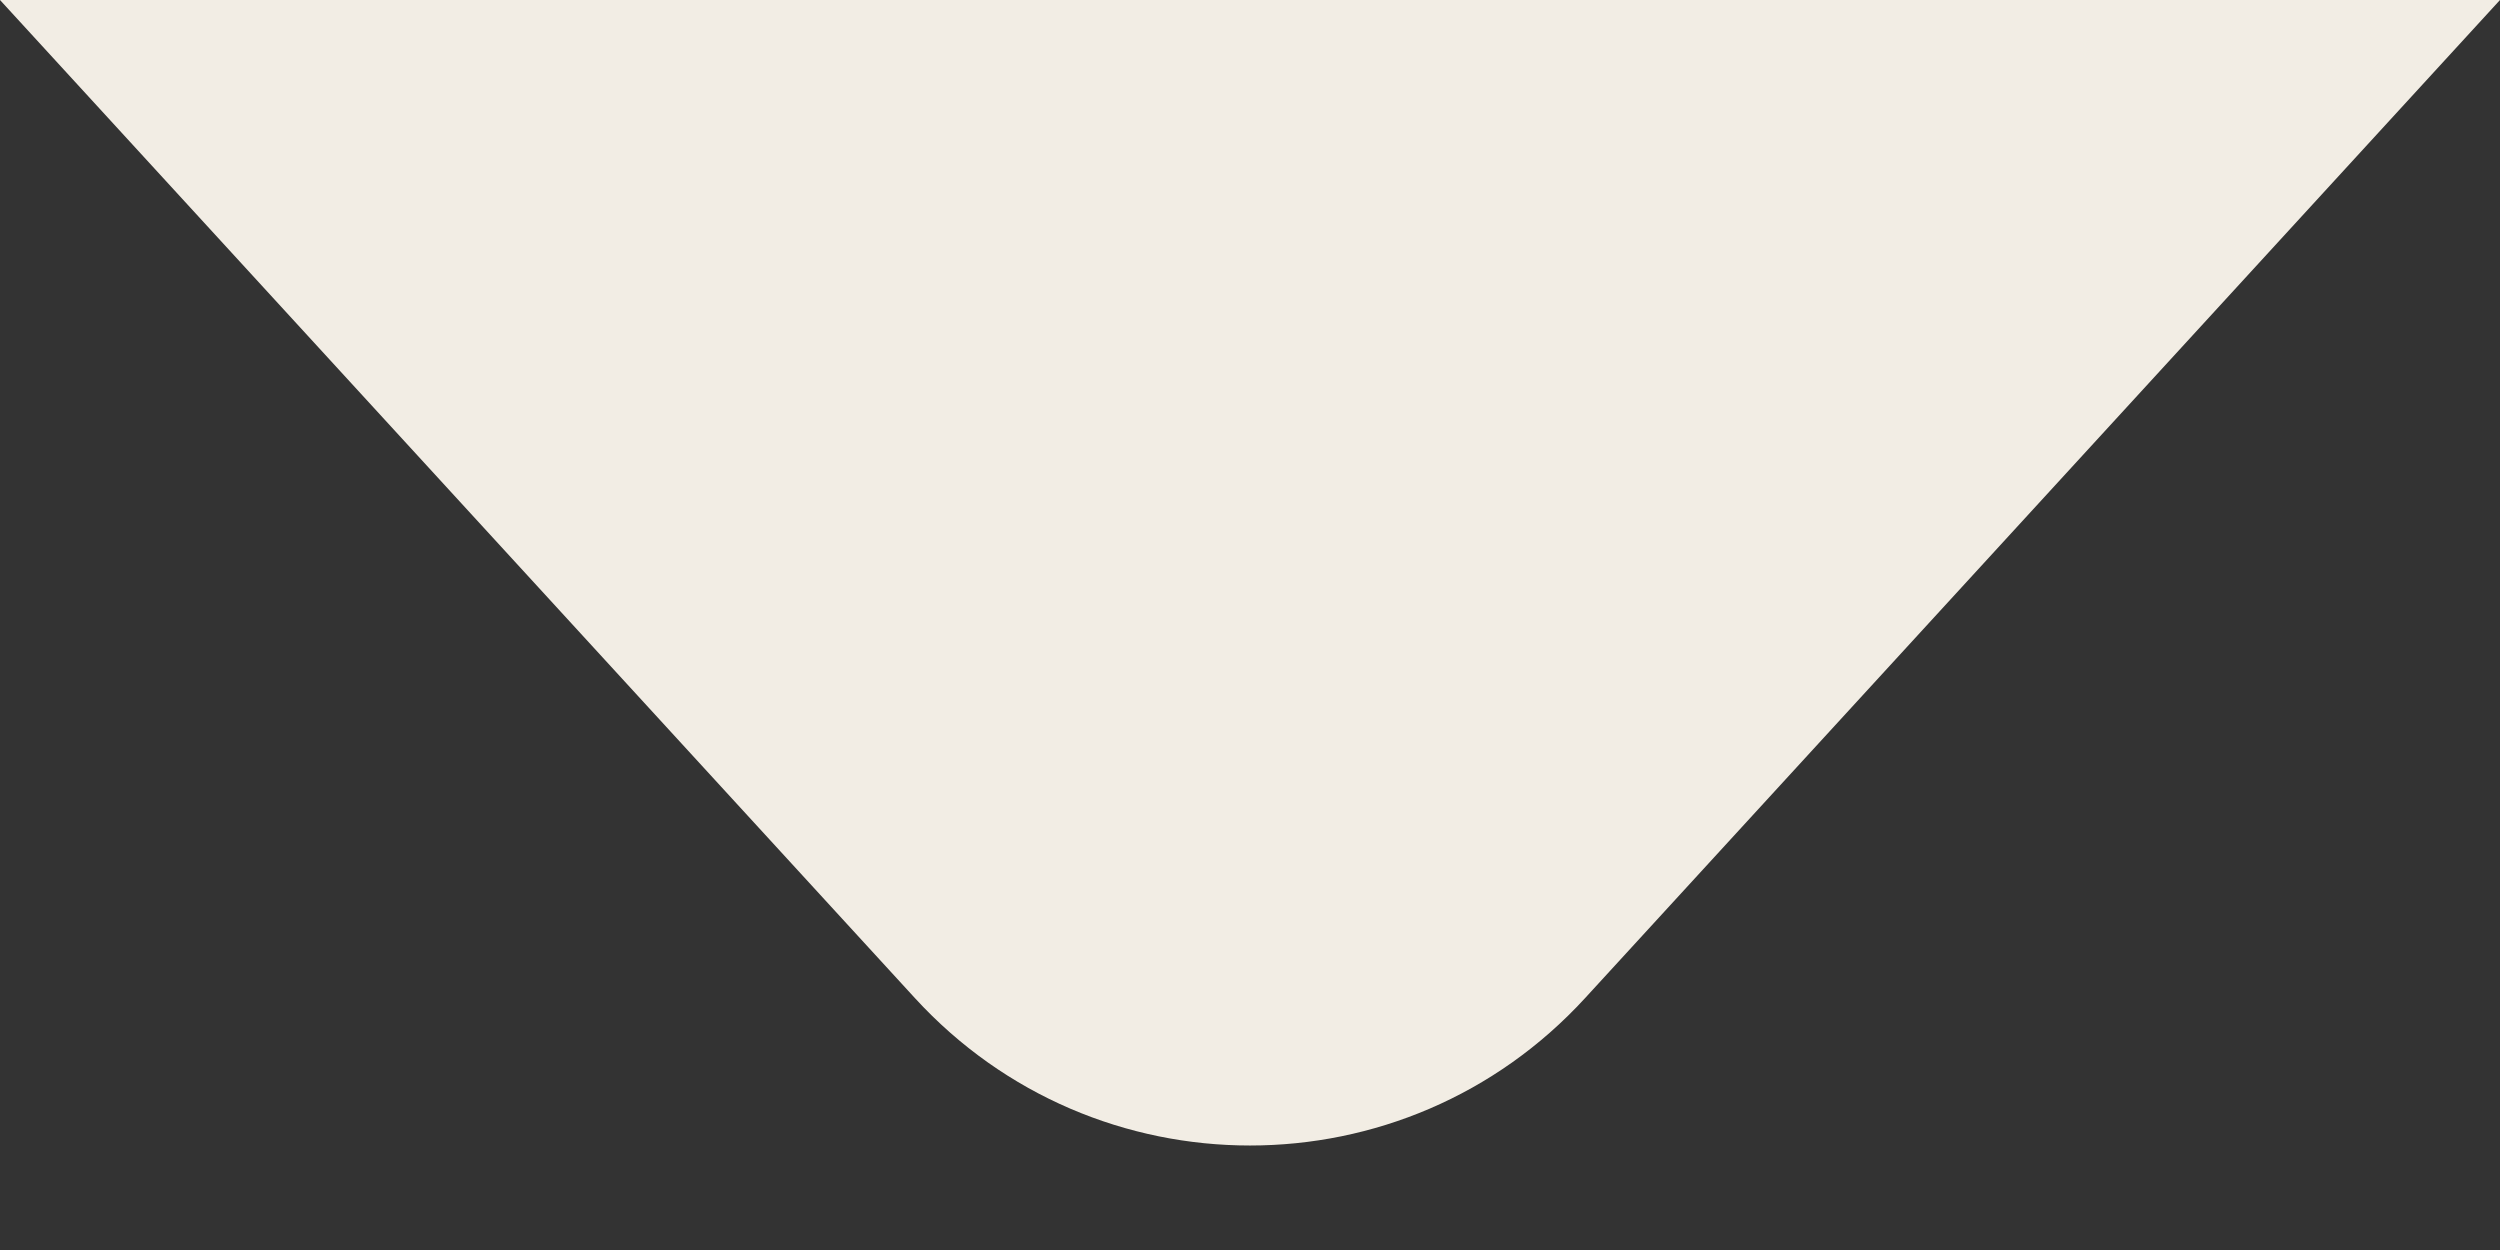 <?xml version="1.0" encoding="UTF-8"?> <svg xmlns="http://www.w3.org/2000/svg" width="22" height="11" viewBox="0 0 22 11" fill="none"><rect x="0" y="0" width="22" height="11" fill="#333333" stroke="none"/><path d="M13.949 8.783C12.363 10.513 9.637 10.513 8.051 8.783L-8.83191e-08 3.17833e-07L22 2.24113e-06L13.949 8.783Z" fill="#F2EDE4"></path></svg> 